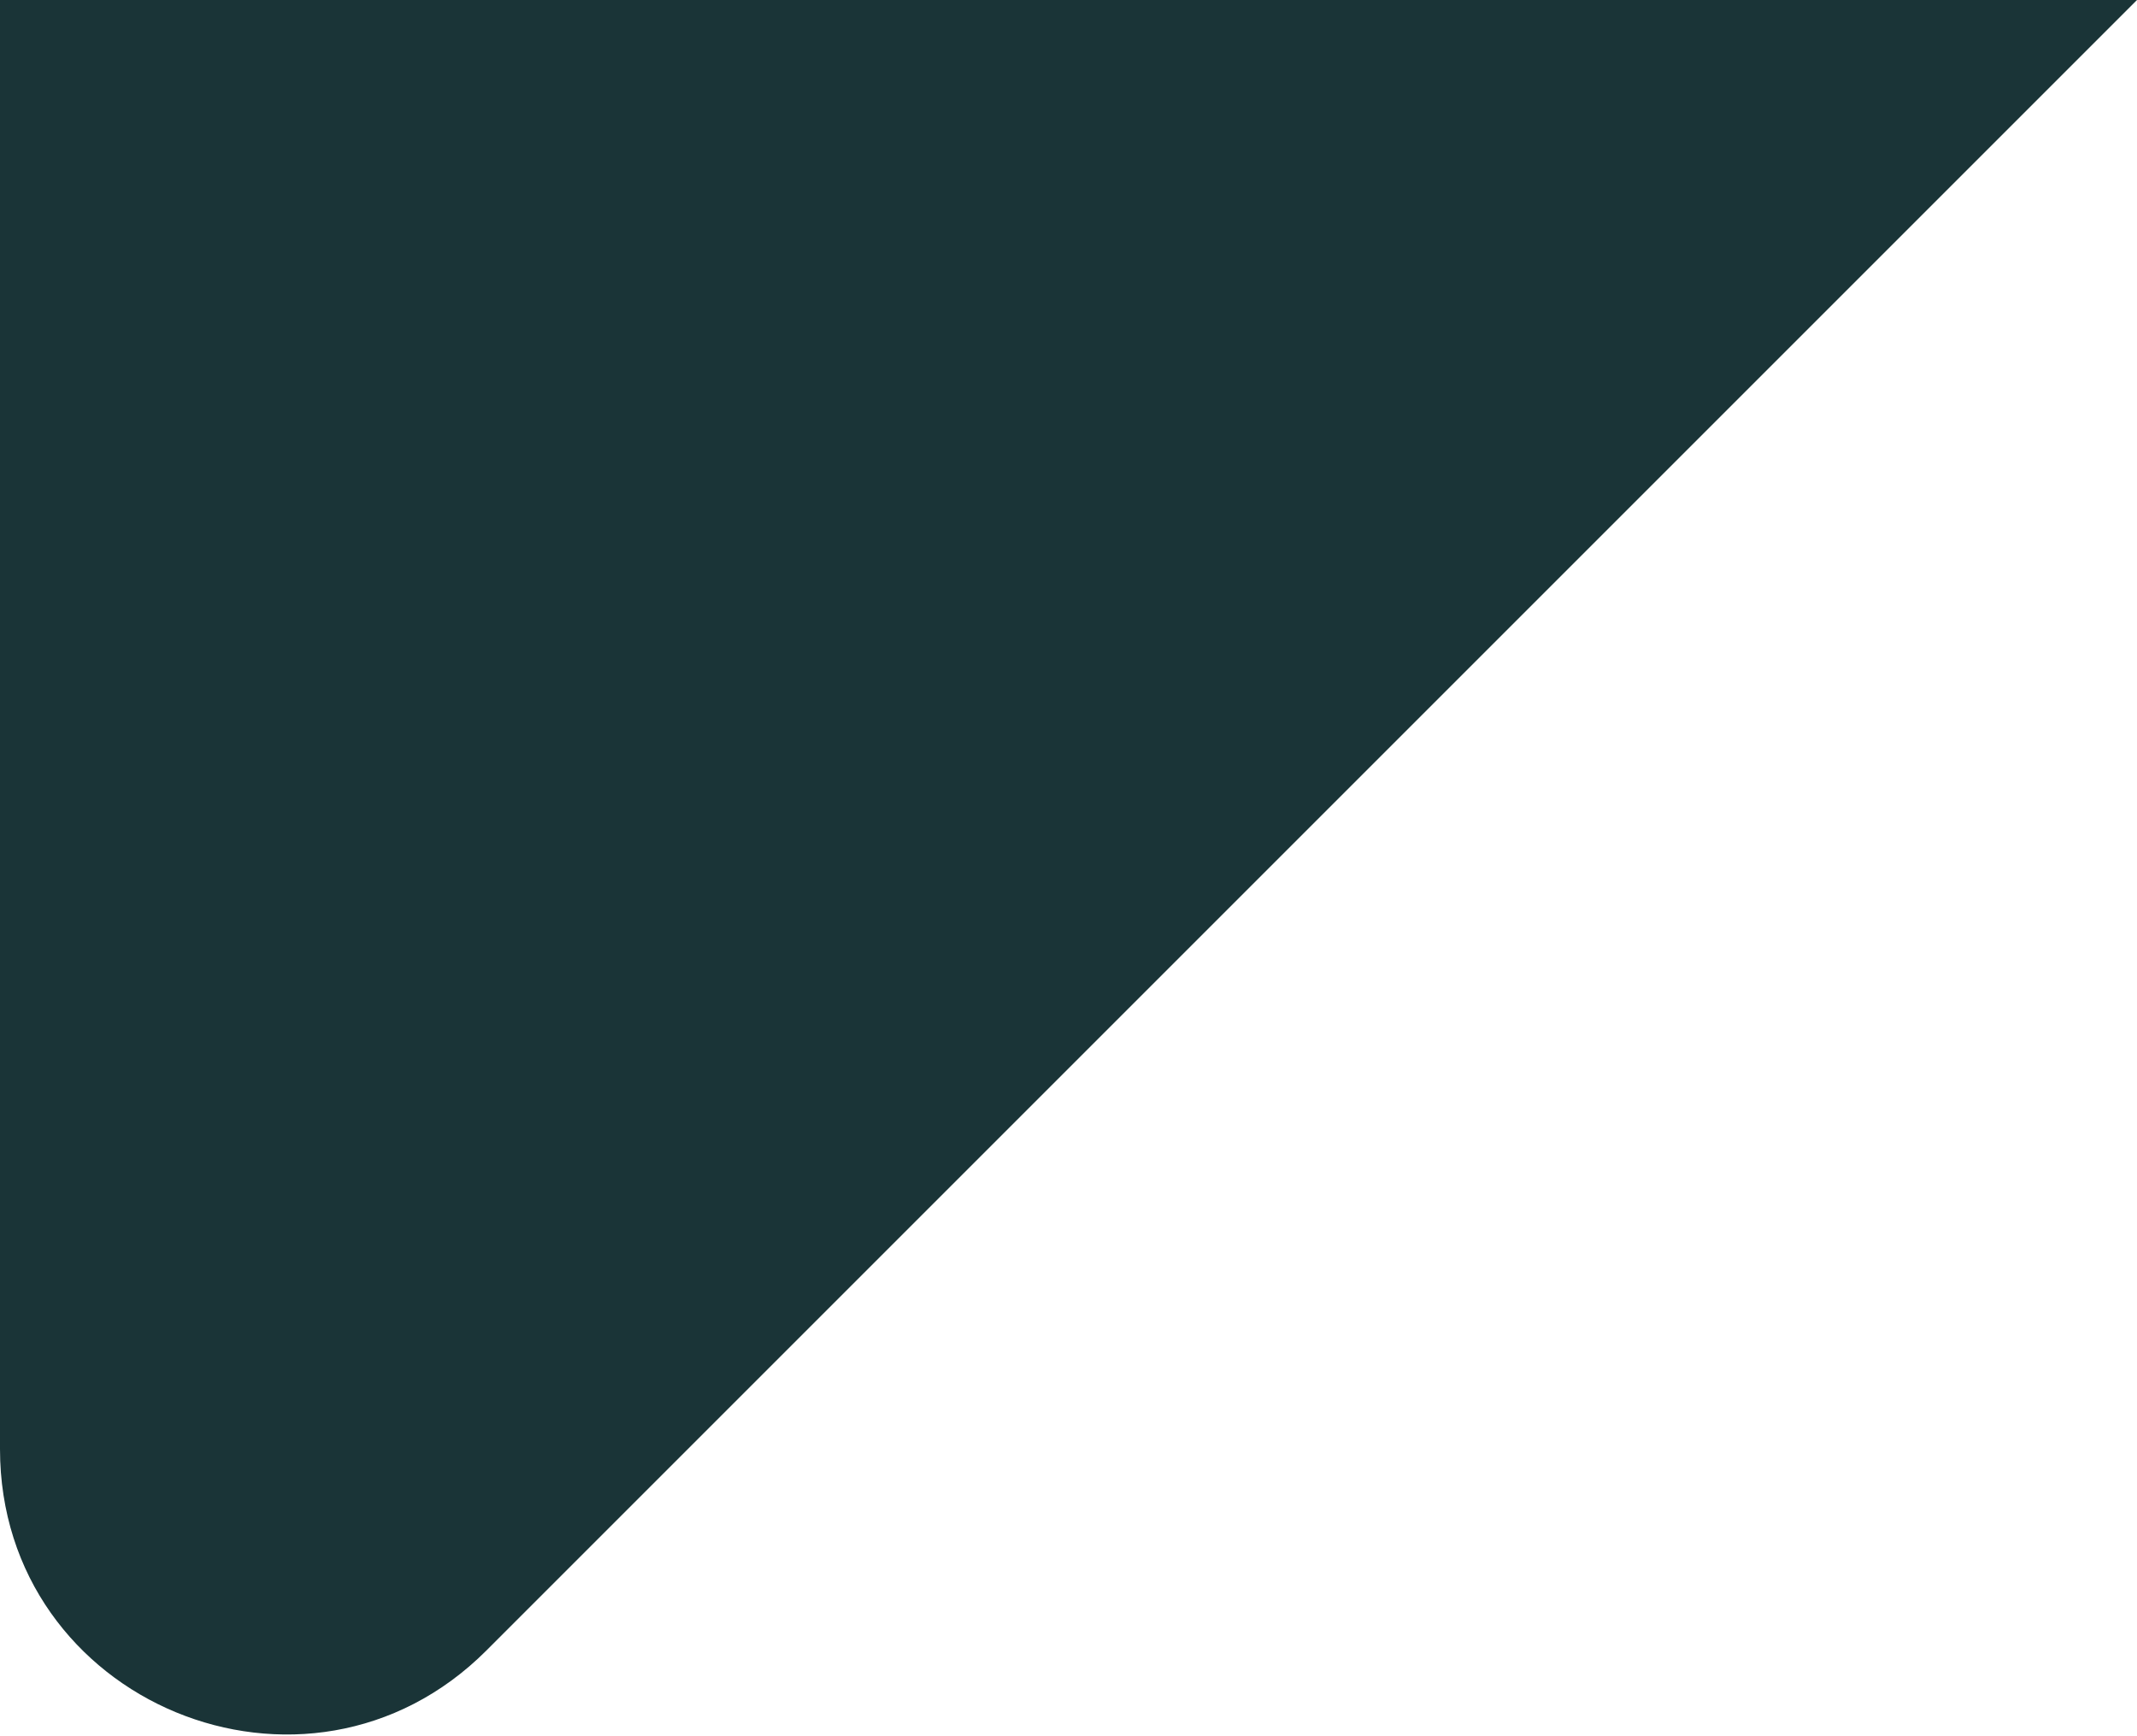 <svg width="32" height="26" viewBox="0 0 32 26" fill="none" xmlns="http://www.w3.org/2000/svg">
<path d="M2.79753e-06 1.90735e-06L9.00511e-07 21.699C5.682e-07 25.501 4.596 27.404 7.284 24.716L32 4.70488e-06L2.79753e-06 1.90735e-06Z" fill="#1A3437"/>
</svg>
